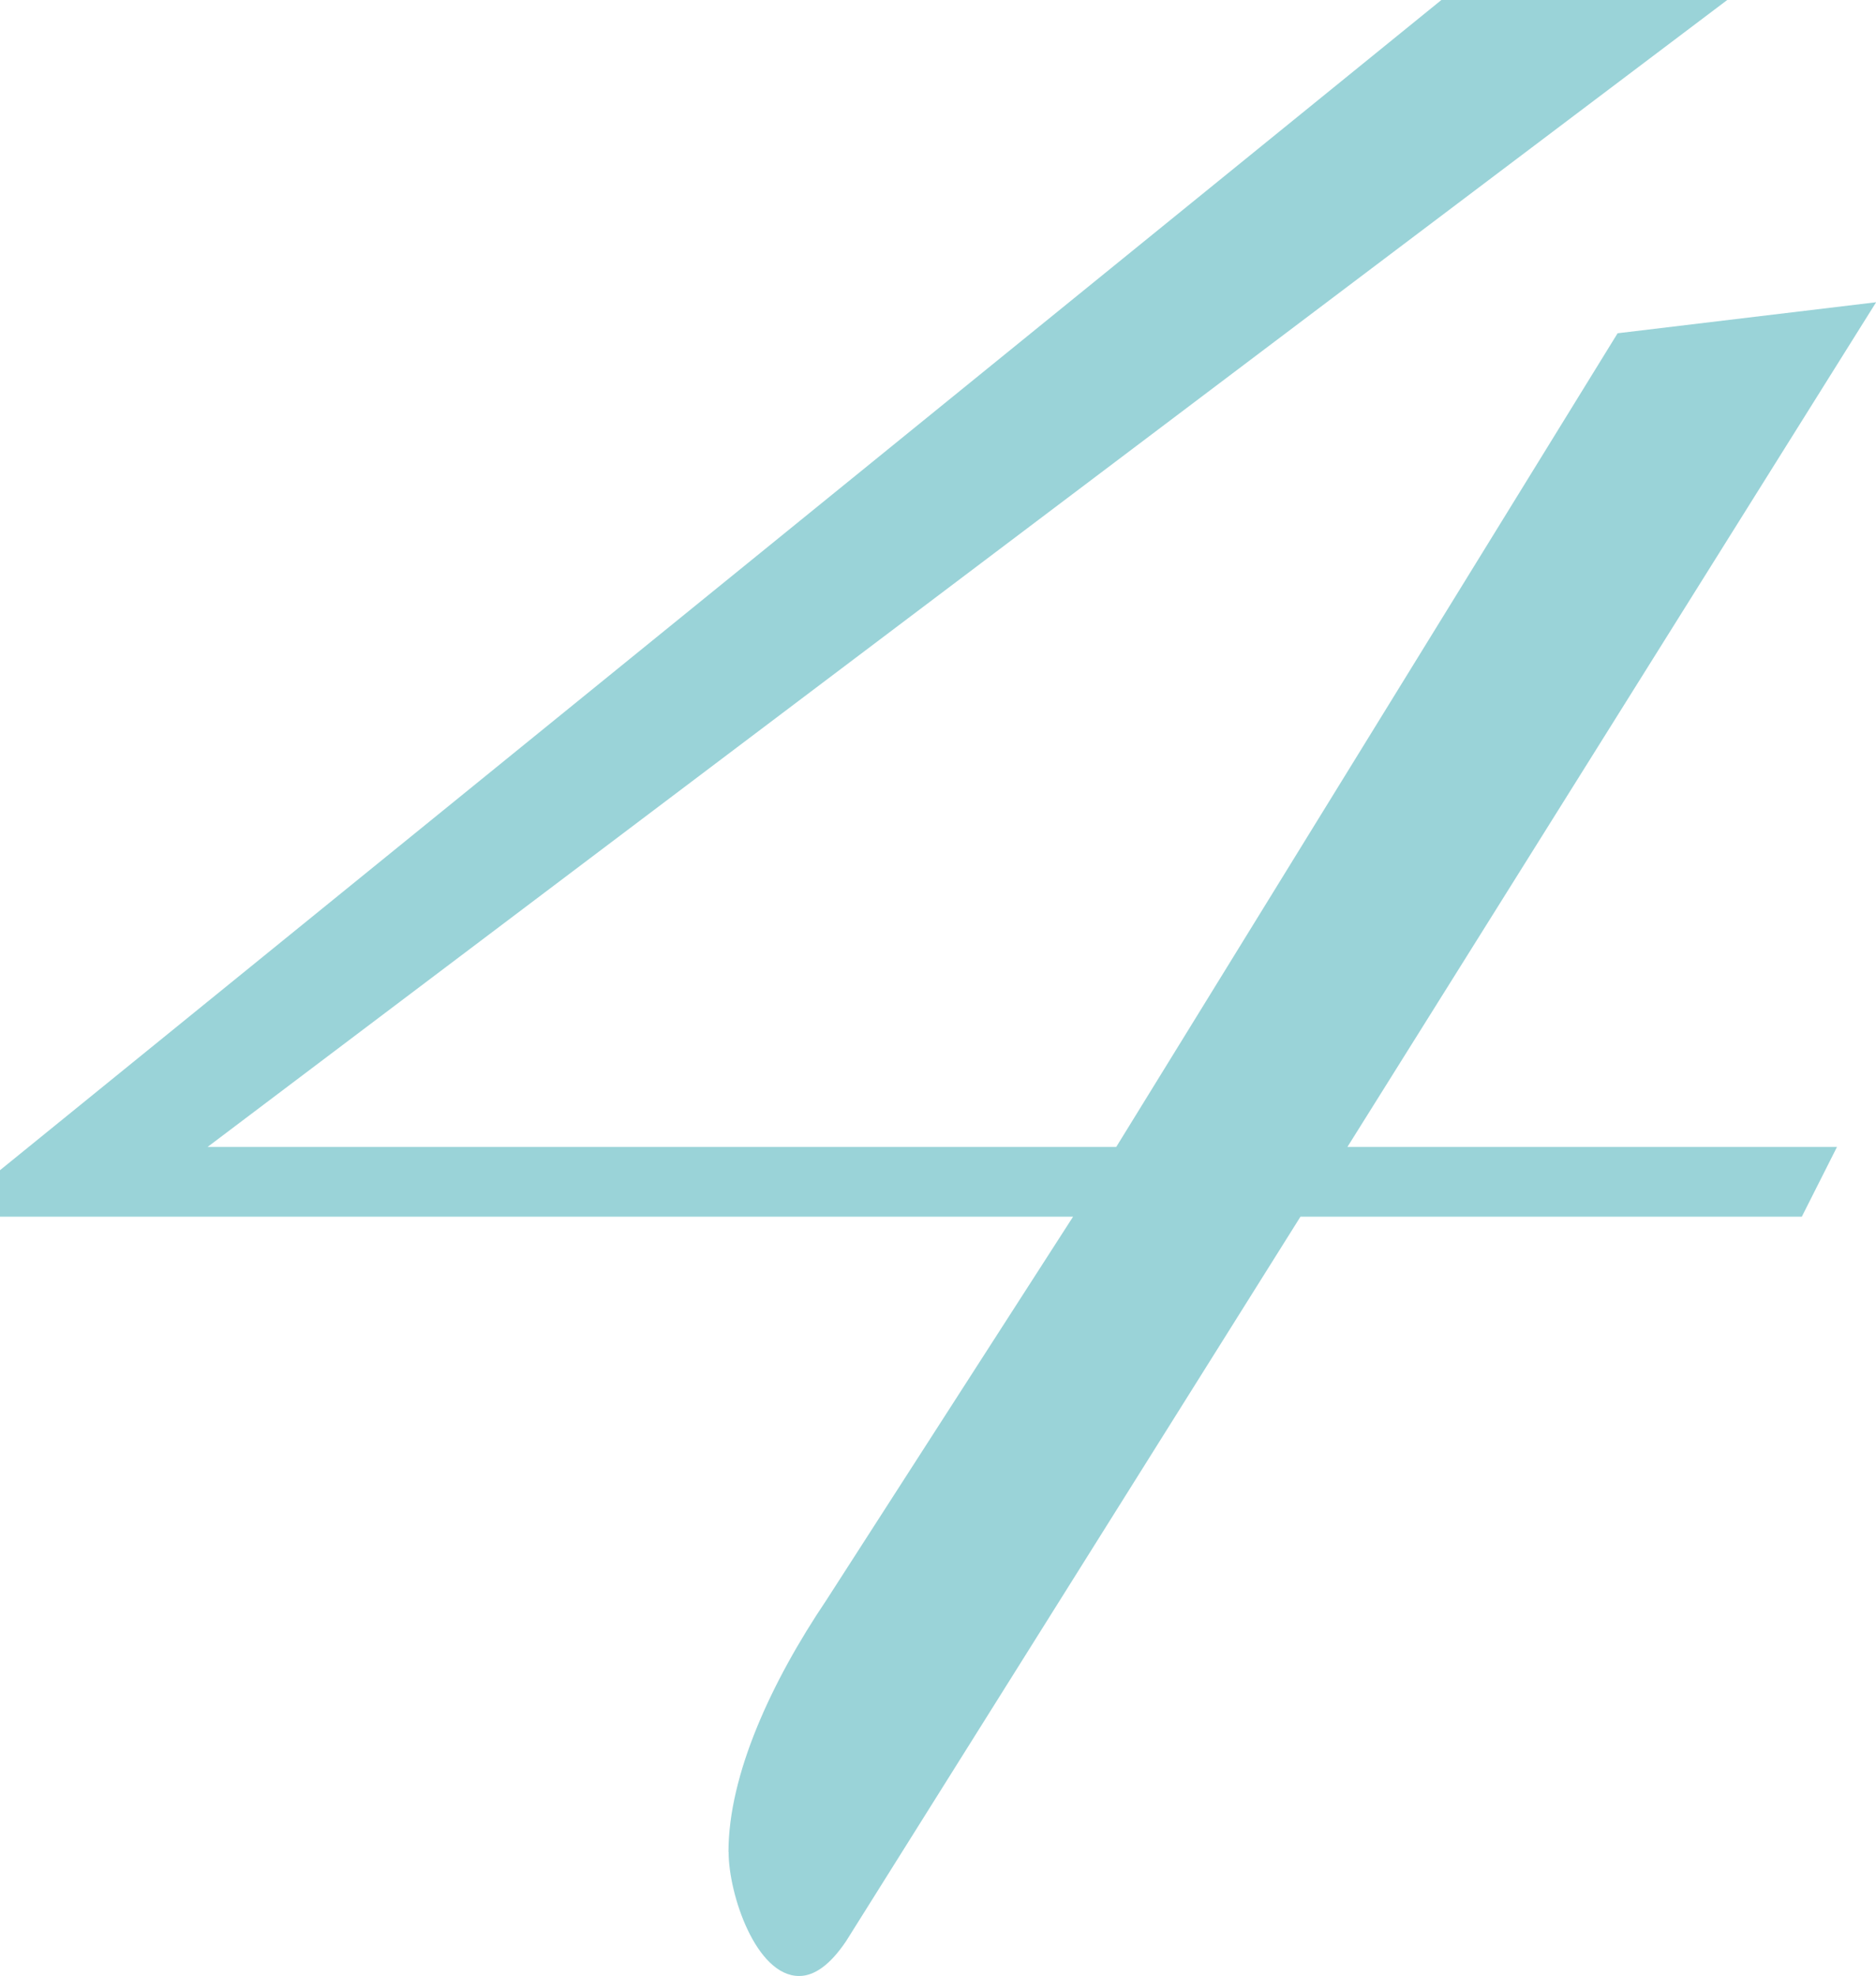 <?xml version="1.0" encoding="UTF-8"?><svg id="_レイヤー_2" xmlns="http://www.w3.org/2000/svg" viewBox="0 0 143.39 150.96"><defs><style>.cls-1{fill:#9ad3d8;}</style></defs><g id="_レイヤー_1-2"><path class="cls-1" d="M55.68,141.49c0-5.92,3.29-13.02,7.48-19.24l18.86-29.3H0v-3.55L110.17,0h21.85L15.87,87.62h69.45l38.32-62.16,19.76-2.37-40.41,64.53h37.42l-2.69,5.33h-38.32l-34.73,55.35c-1.2,1.78-2.4,2.66-3.59,2.66-3.29,0-5.39-6.22-5.39-9.47Z"/></g></svg>